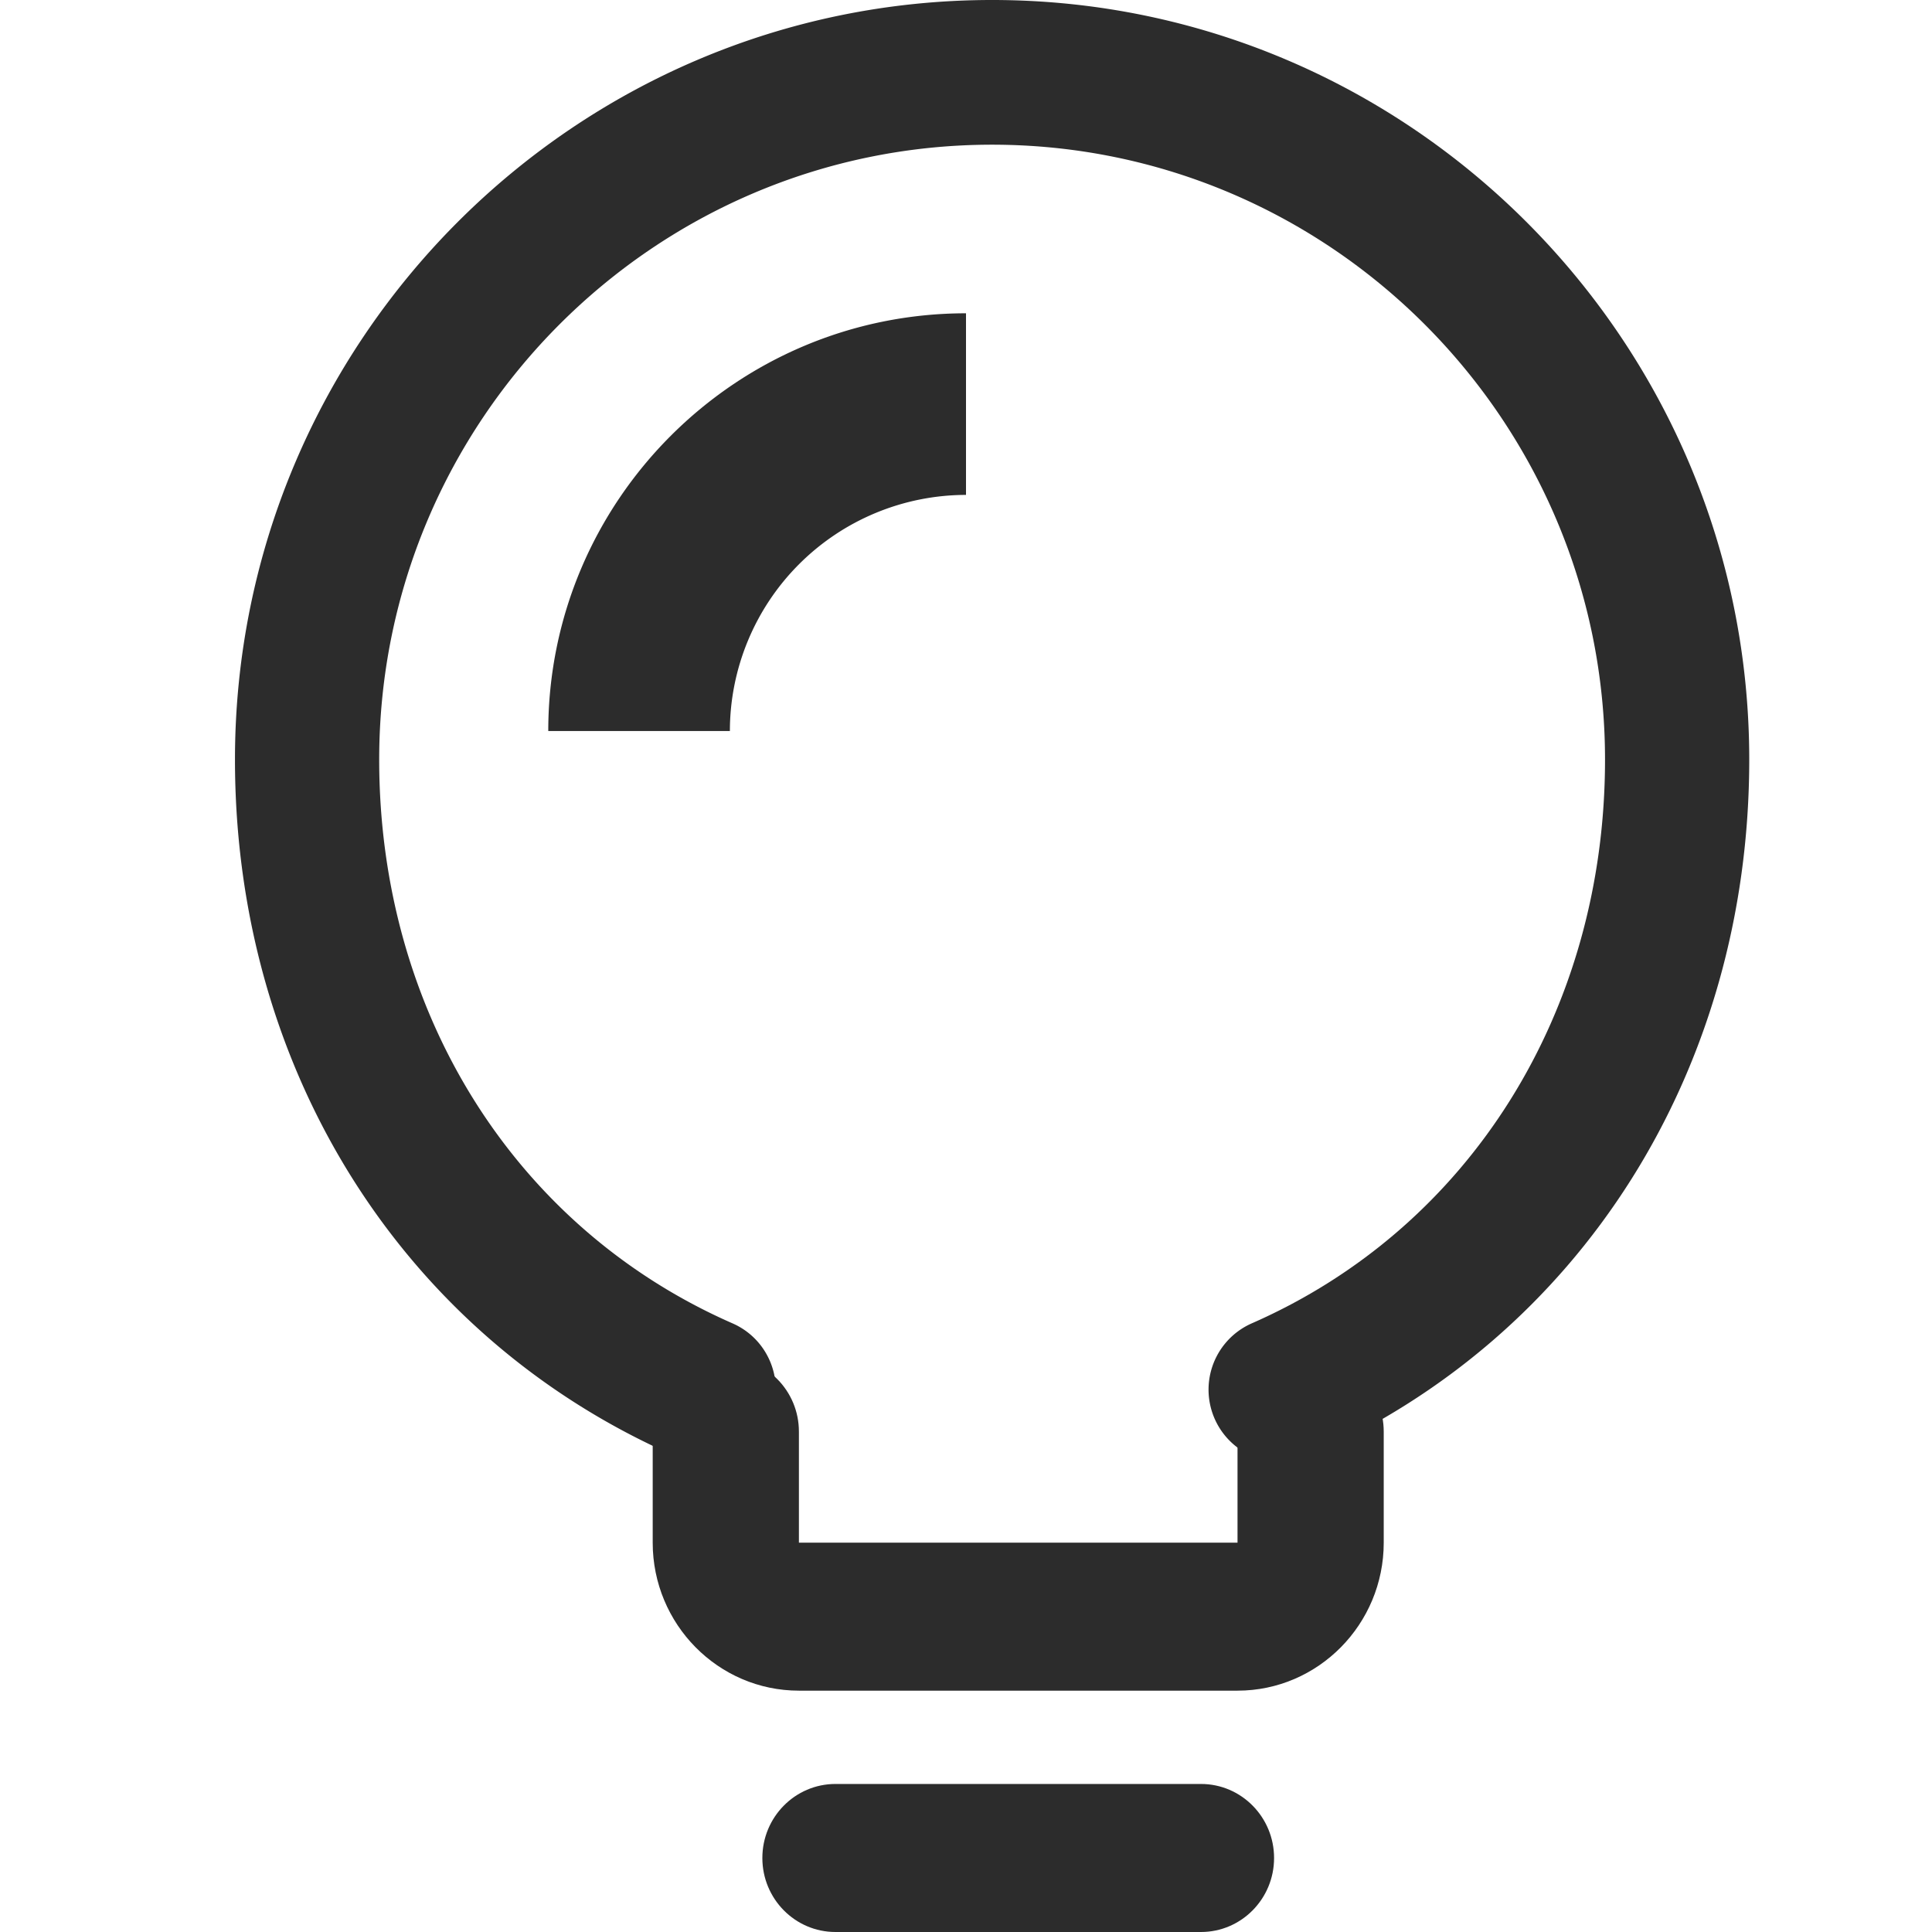 <?xml version="1.0" standalone="no"?><!DOCTYPE svg PUBLIC "-//W3C//DTD SVG 1.1//EN" "http://www.w3.org/Graphics/SVG/1.1/DTD/svg11.dtd"><svg t="1725349671998" class="icon" viewBox="0 0 1024 1024" version="1.1" xmlns="http://www.w3.org/2000/svg" p-id="6402" xmlns:xlink="http://www.w3.org/1999/xlink" width="200" height="200"><path d="M655.914 896.083h-232.476c-42.731 0-77.492-35.176-77.492-78.433v-58.866c0-21.642 17.353-39.216 38.746-39.216 21.393 0 38.746 17.574 38.746 39.216v58.866h232.476v-58.838c0-21.67 17.353-39.216 38.746-39.216 21.393 0 38.746 17.546 38.746 39.216v58.838c0 43.257-34.761 78.433-77.492 78.433z m-19.373 127.917h-193.73c-21.393 0-38.746-17.574-38.746-39.216 0-21.67 17.353-39.244 38.746-39.244h193.73c21.393 0 38.746 17.574 38.746 39.244 0 21.642-17.353 39.216-38.746 39.216z" fill="#2c2c2c" p-id="6403"></path><path d="M678.718 774.919a38.386 38.386 0 0 1-15.332-73.479c115.546-50.646 187.309-165.168 187.309-298.842 0-179.698-145.712-325.909-324.857-325.909S200.981 222.9 200.981 402.598c0 133.674 71.763 248.168 187.281 298.814 19.373 8.496 28.174 31.08 19.733 50.508a38.192 38.192 0 0 1-50.342 19.76C213.878 708.636 124.541 567.213 124.541 402.598 124.541 180.611 304.571 0 525.838 0S927.135 180.611 927.135 402.598c0 164.643-89.337 306.065-233.112 369.083a37.888 37.888 0 0 1-15.305 3.238z" fill="#2c2c2c" p-id="6404"></path><path d="M386.851 387.459H290.595c0-122.077 99.328-221.405 221.405-221.405v96.256a125.288 125.288 0 0 0-125.149 125.149z" fill="#2c2c2c" p-id="6405"></path></svg>